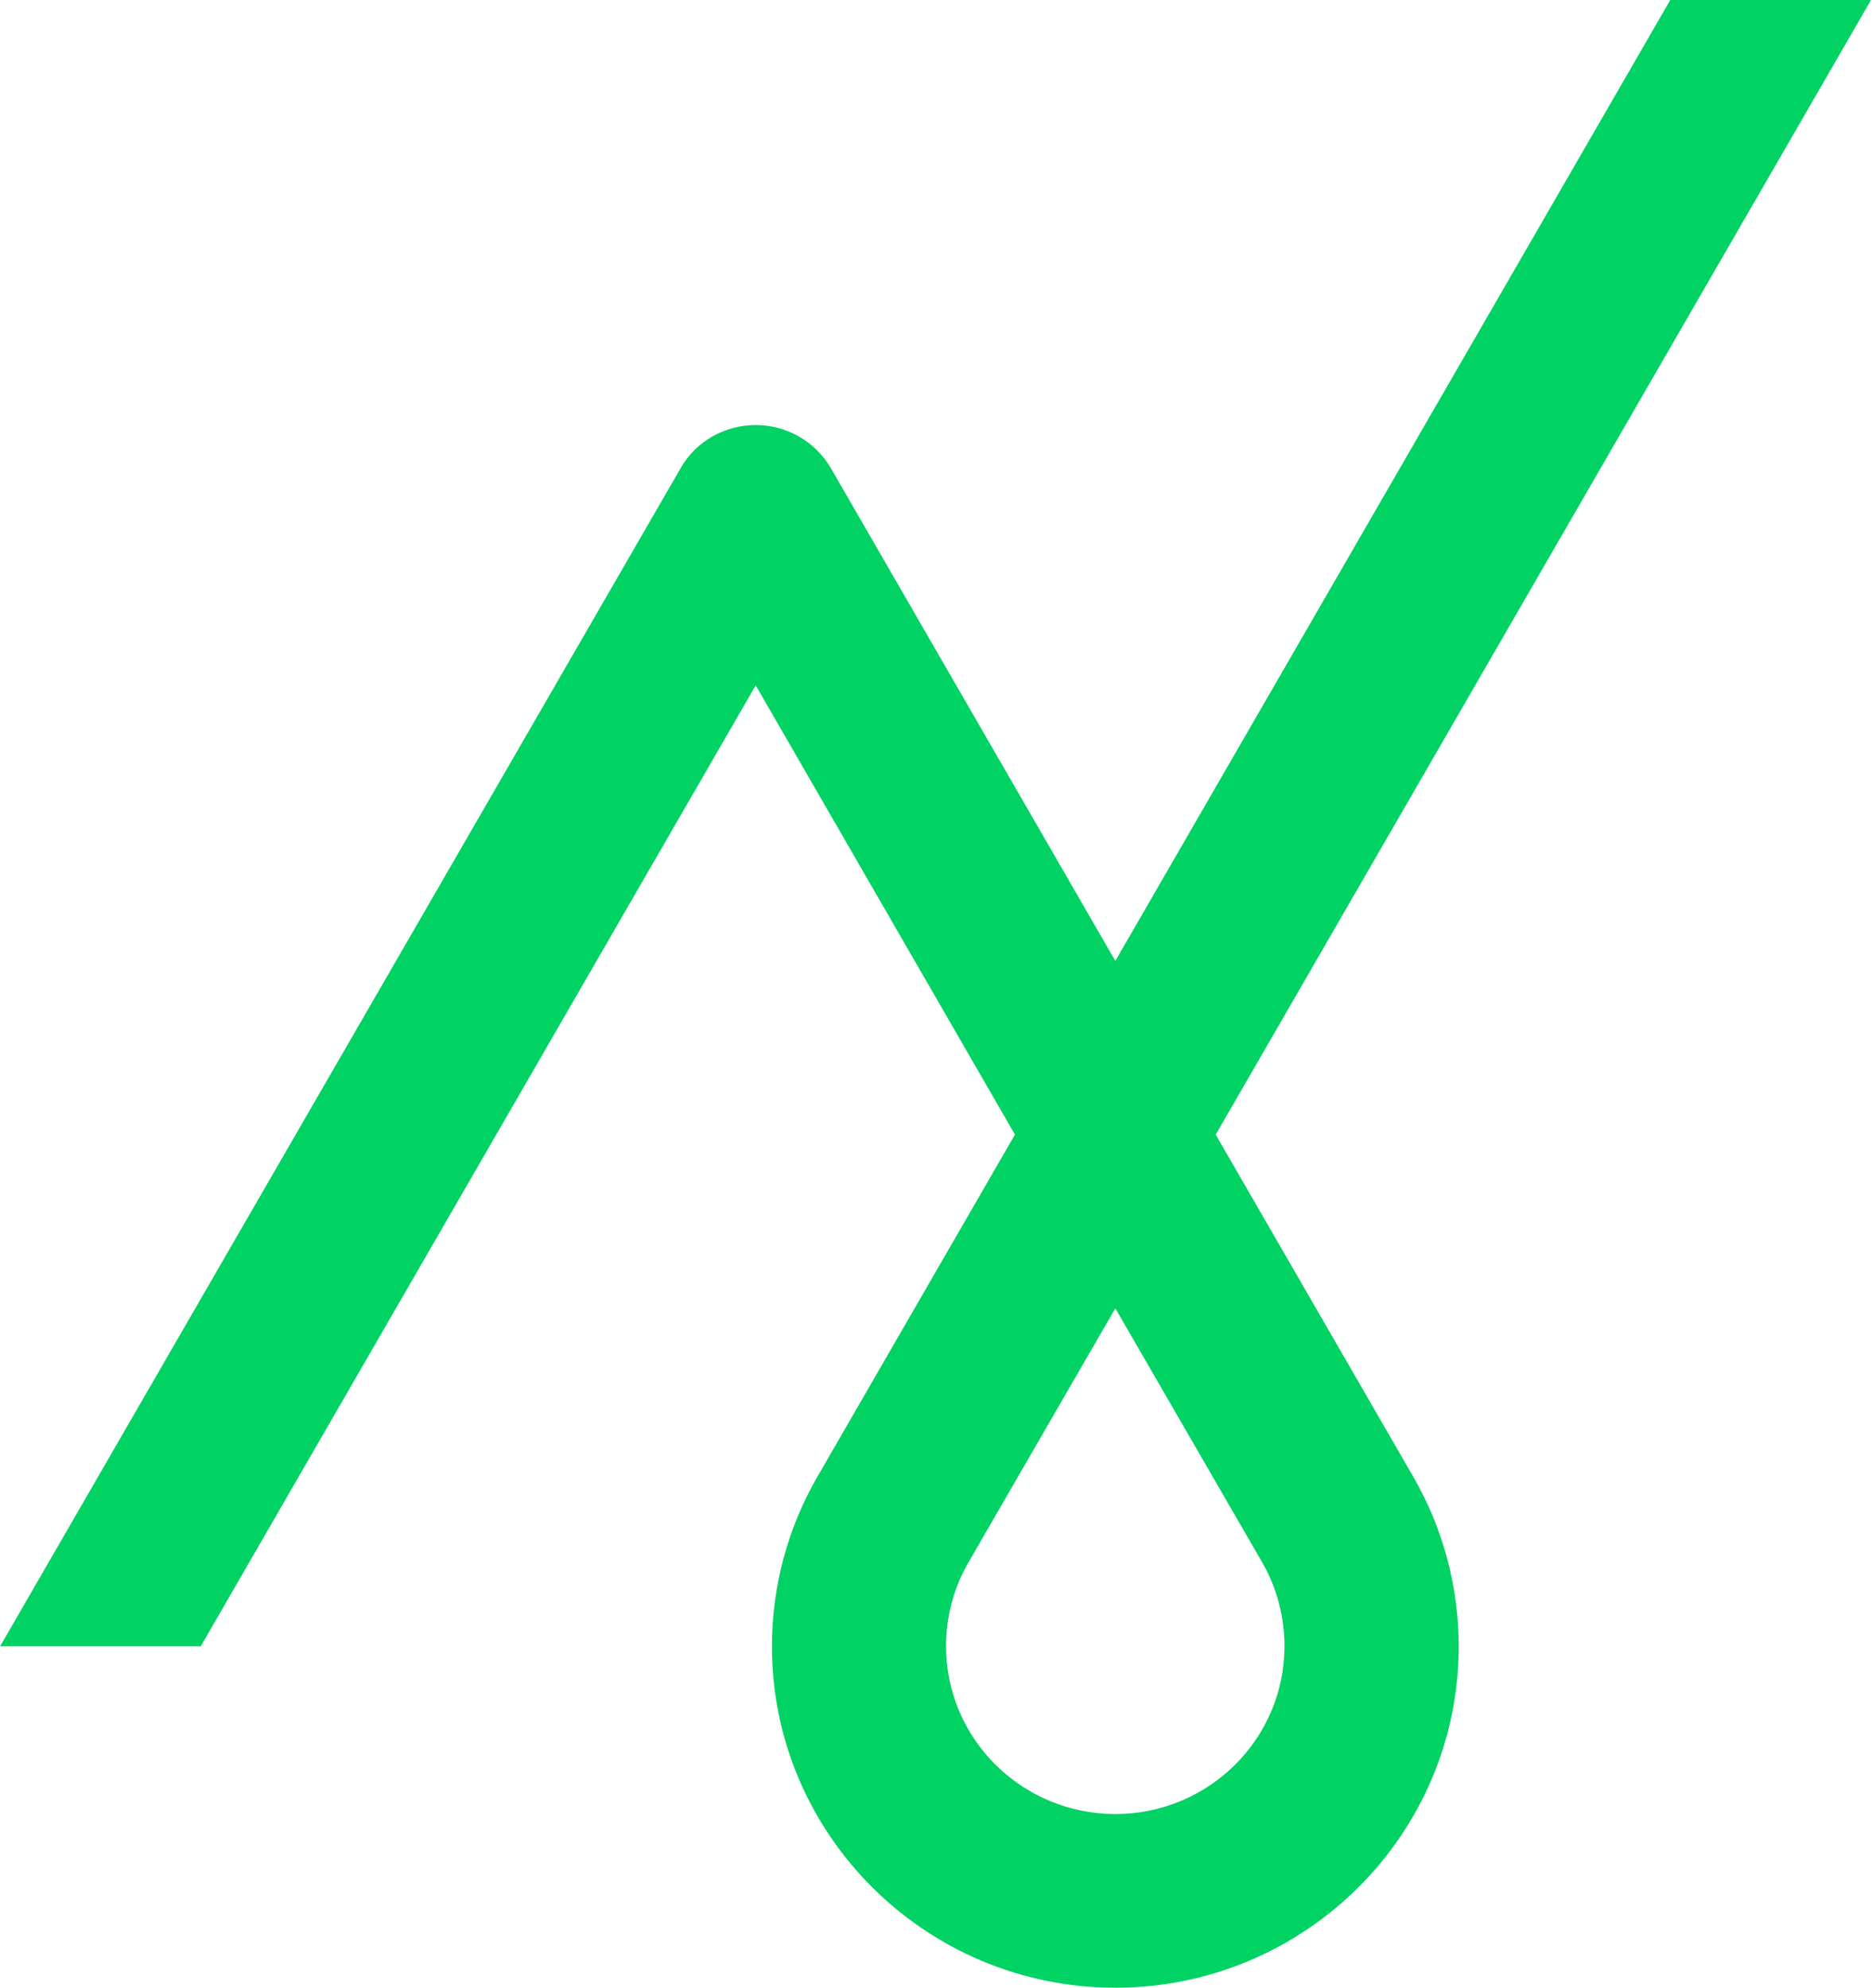 <svg version="1.2" xmlns="http://www.w3.org/2000/svg" viewBox="0 0 1546 1641" width="1546" height="1641">
	<title>NEULANDLAB</title>
	<style>
		.s0 { fill: #00d264 } 
	</style>
	<g id="Neuland logo">
		<path id="Vector" class="s0" d="m1379.4 0l-458.3 793.3-234.8-406.6c-13-22.3-36.6-35.8-62.2-35.8-25.6 0-49.6 13.5-62.1 35.8l-561.9 972.4h165.7l458.3-793.3 214.1 370.9-163.3 282.7c-24.4 42.2-37.4 90.6-37.4 139.7 0 155.6 127.2 281.9 283.6 281.9 156.4 0 283.6-126.3 283.6-281.9 0-49.1-13-97.5-37.4-139.7l-163.3-282.7 541.2-936.7zm-336.4 1290.9c11.7 20.7 17.8 44.2 17.8 68.2 0 76.4-62.5 138.5-139.7 138.5-77.2 0-139.8-62.1-139.8-138.5 0-24 6.1-47.5 17.9-68.2l121.9-210.8z"/>
	</g>
</svg>